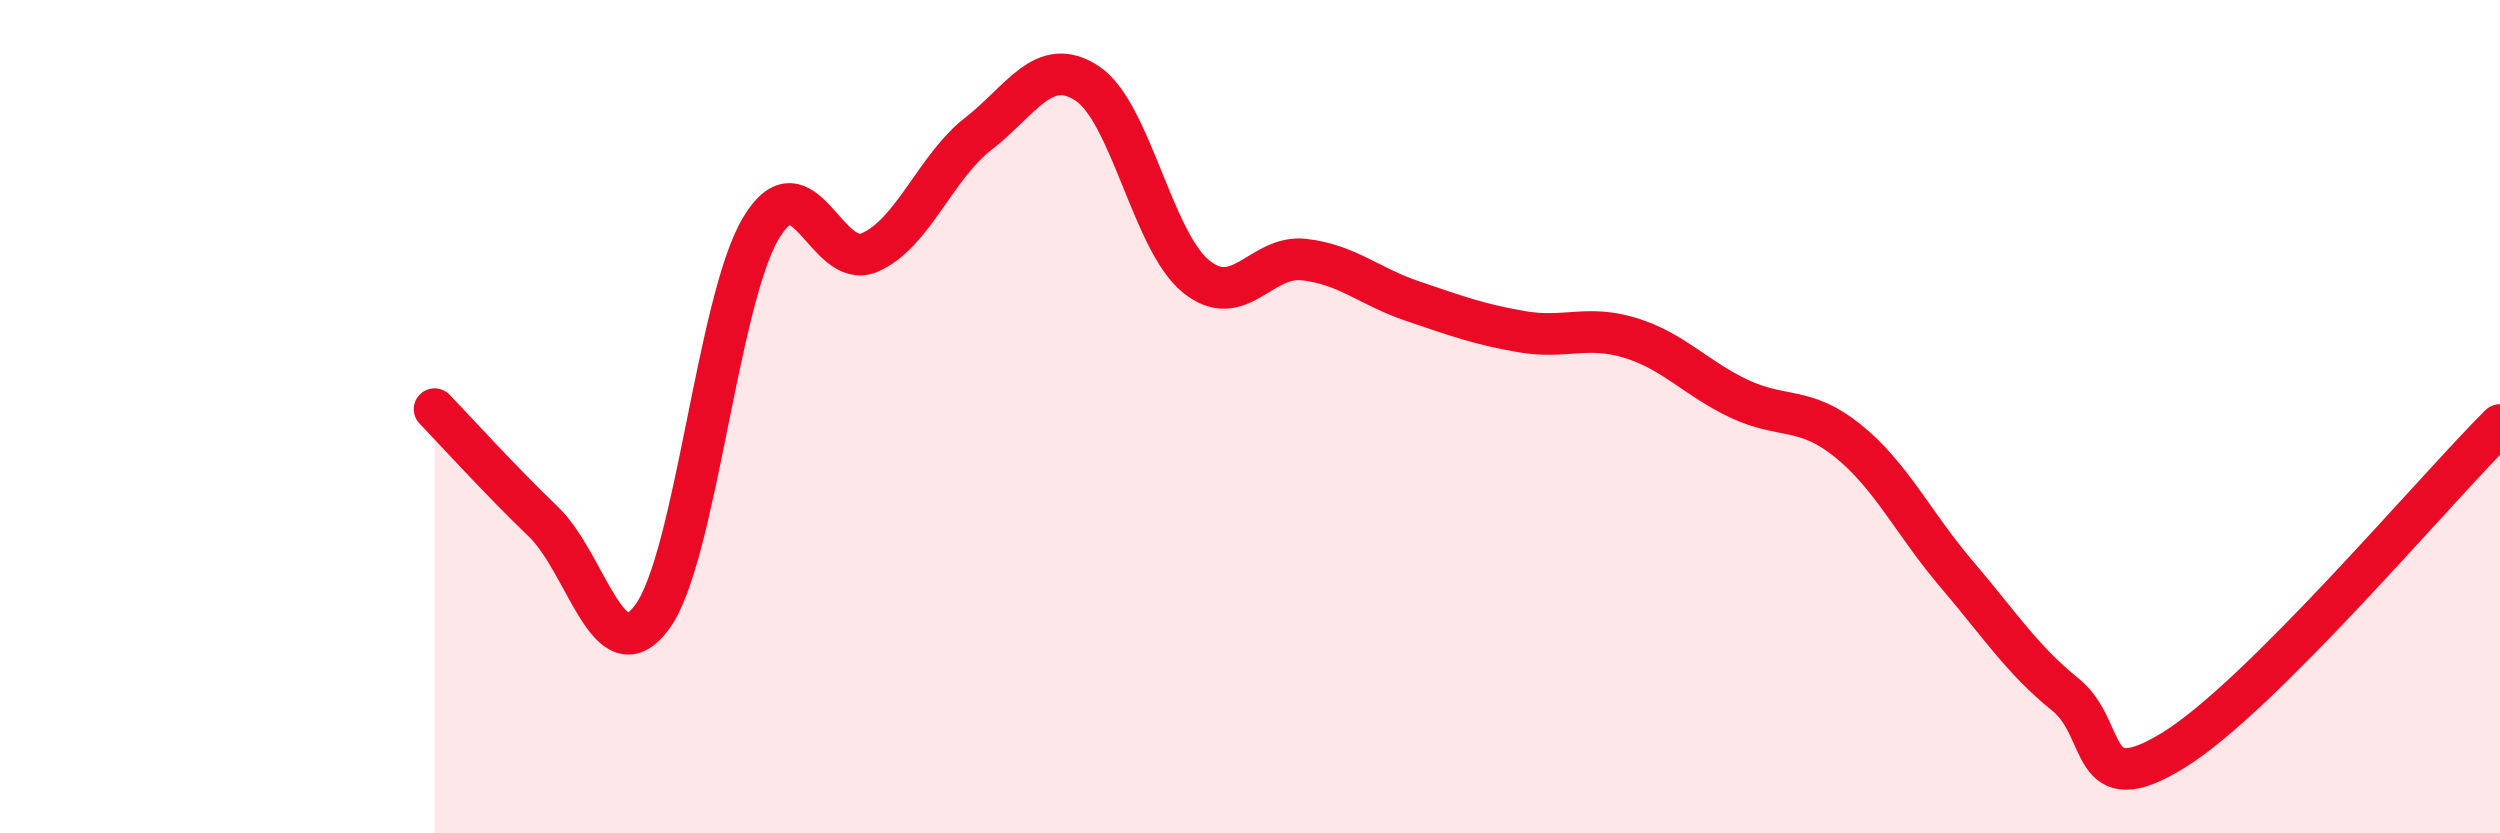 
    <svg width="60" height="20" viewBox="0 0 60 20" xmlns="http://www.w3.org/2000/svg">
      <path
        d="M 10.43,9.82 C 10.95,10.36 12,11.52 13.04,12.52 C 14.08,13.52 14.61,16.22 15.65,14.81 C 16.69,13.4 17.22,7.23 18.26,5.48 C 19.3,3.73 19.83,6.51 20.87,6.06 C 21.91,5.61 22.44,4.02 23.48,3.21 C 24.52,2.4 25.05,1.32 26.09,2 C 27.13,2.68 27.66,5.78 28.7,6.63 C 29.74,7.48 30.26,6.11 31.3,6.23 C 32.34,6.35 32.87,6.88 33.91,7.23 C 34.95,7.58 35.48,7.78 36.52,7.96 C 37.56,8.14 38.09,7.79 39.13,8.11 C 40.17,8.43 40.7,9.08 41.74,9.57 C 42.78,10.06 43.31,9.74 44.35,10.58 C 45.39,11.42 45.92,12.56 46.96,13.78 C 48,15 48.53,15.83 49.57,16.67 C 50.61,17.51 50.08,19.29 52.17,18 C 54.26,16.71 58.43,11.76 60,10.2L60 20L10.43 20Z"
        fill="#EB0A25"
        opacity="0.1"
        stroke-linecap="round"
        stroke-linejoin="round"
      />
      <path
        d="M 10.43,9.82 C 10.95,10.36 12,11.52 13.04,12.52 C 14.08,13.52 14.61,16.22 15.65,14.81 C 16.69,13.4 17.22,7.23 18.26,5.48 C 19.3,3.73 19.83,6.51 20.87,6.06 C 21.91,5.61 22.44,4.02 23.48,3.21 C 24.52,2.4 25.05,1.32 26.09,2 C 27.13,2.68 27.66,5.78 28.7,6.63 C 29.74,7.48 30.26,6.11 31.3,6.23 C 32.34,6.35 32.87,6.88 33.91,7.23 C 34.95,7.58 35.48,7.78 36.52,7.96 C 37.56,8.14 38.09,7.79 39.13,8.11 C 40.17,8.43 40.7,9.08 41.74,9.57 C 42.78,10.06 43.31,9.74 44.35,10.58 C 45.39,11.42 45.92,12.56 46.96,13.78 C 48,15 48.53,15.83 49.57,16.67 C 50.61,17.51 50.08,19.29 52.17,18 C 54.26,16.71 58.43,11.76 60,10.2"
        stroke="#EB0A25"
        stroke-width="1"
        fill="none"
        stroke-linecap="round"
        stroke-linejoin="round"
      />
    </svg>
  